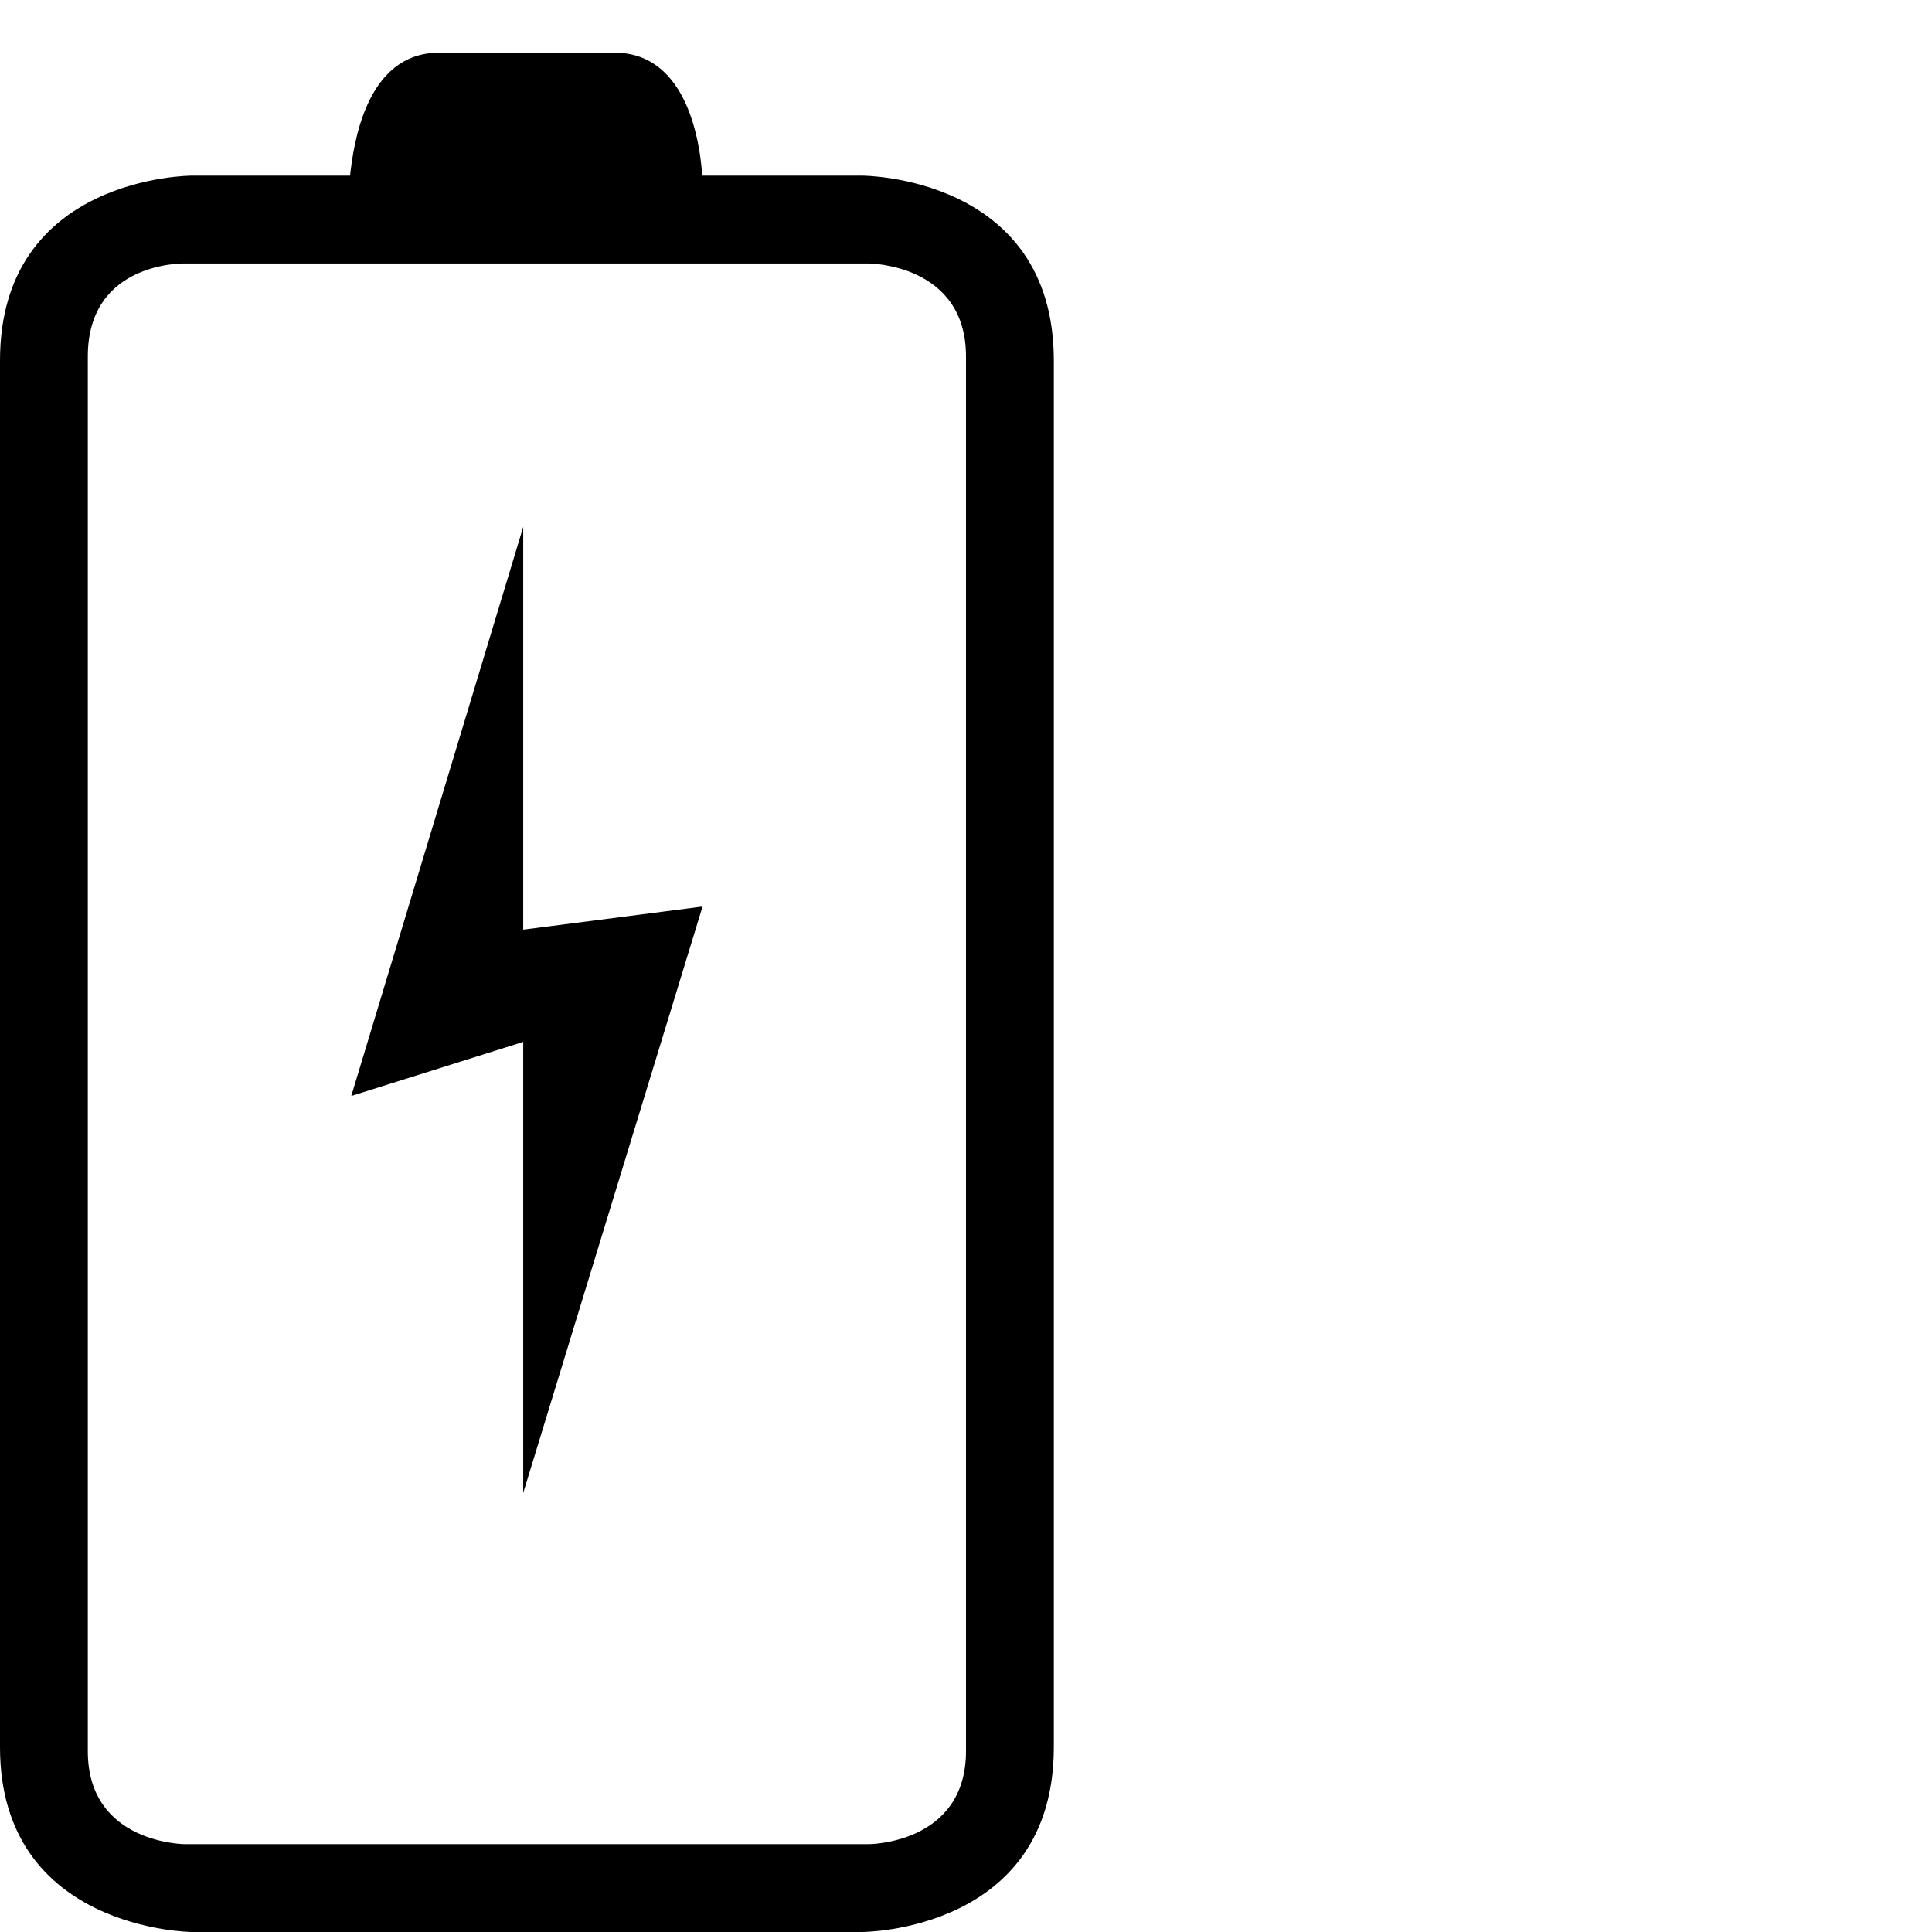 <svg xmlns="http://www.w3.org/2000/svg" xmlns:xlink="http://www.w3.org/1999/xlink" xmlns:sketch="http://www.bohemiancoding.com/sketch/ns" viewBox="0 0 22 22" version="1.1" x="0px" y="0px" aria-hidden="true" width="22px" height="22px"><title>device_battery_charge_outline_stroke</title><description>Created with Sketch.</description><defs><linearGradient class="cerosgradient" data-cerosgradient="true" id="CerosGradient_ide98b7955f" gradientUnits="userSpaceOnUse" x1="50%" y1="100%" x2="50%" y2="0%"><stop offset="0%" stop-color="#d1d1d1"/><stop offset="100%" stop-color="#d1d1d1"/></linearGradient><linearGradient/><path d="M7.996,2 L9.818,2 C9.818,2 12,2 12,4.105 L12,19.895 C12,22 9.818,22 9.818,22 L2.182,22 C2.182,22 -5.23186284e-08,21.983 0,19.895 L0,4.105 C0,2 2.182,2 2.182,2 L3.986,2 C4.025,1.661 4.16,0.6 5,0.6 L7,0.6 C7.84,0.6 7.975,1.661 7.996,2 L7.996,2 Z M9.889,3 L2.111,3 C2.111,3 1,2.967 1,4.059 L1,19.941 C1,21 2.111,21 2.111,21 L9.889,21 C9.889,21 11,21 11,19.941 L11,4.059 C11,3 9.889,3 9.889,3 Z M5.958,6 L4,12.48 L5.958,11.864 L5.958,17 L8,10.323 L5.958,10.586 L5.958,6 Z" id="aid81c097709"/></defs><g stroke="none" stroke-width="1" fill="none" fill-rule="evenodd" sketch:type="MSPage"><g><use fill="#000000" fill-rule="evenodd" sketch:type="MSShapeGroup" xlink:href="#aid81c097709"/><use fill="none" xlink:href="#aid81c097709"/></g></g></svg>